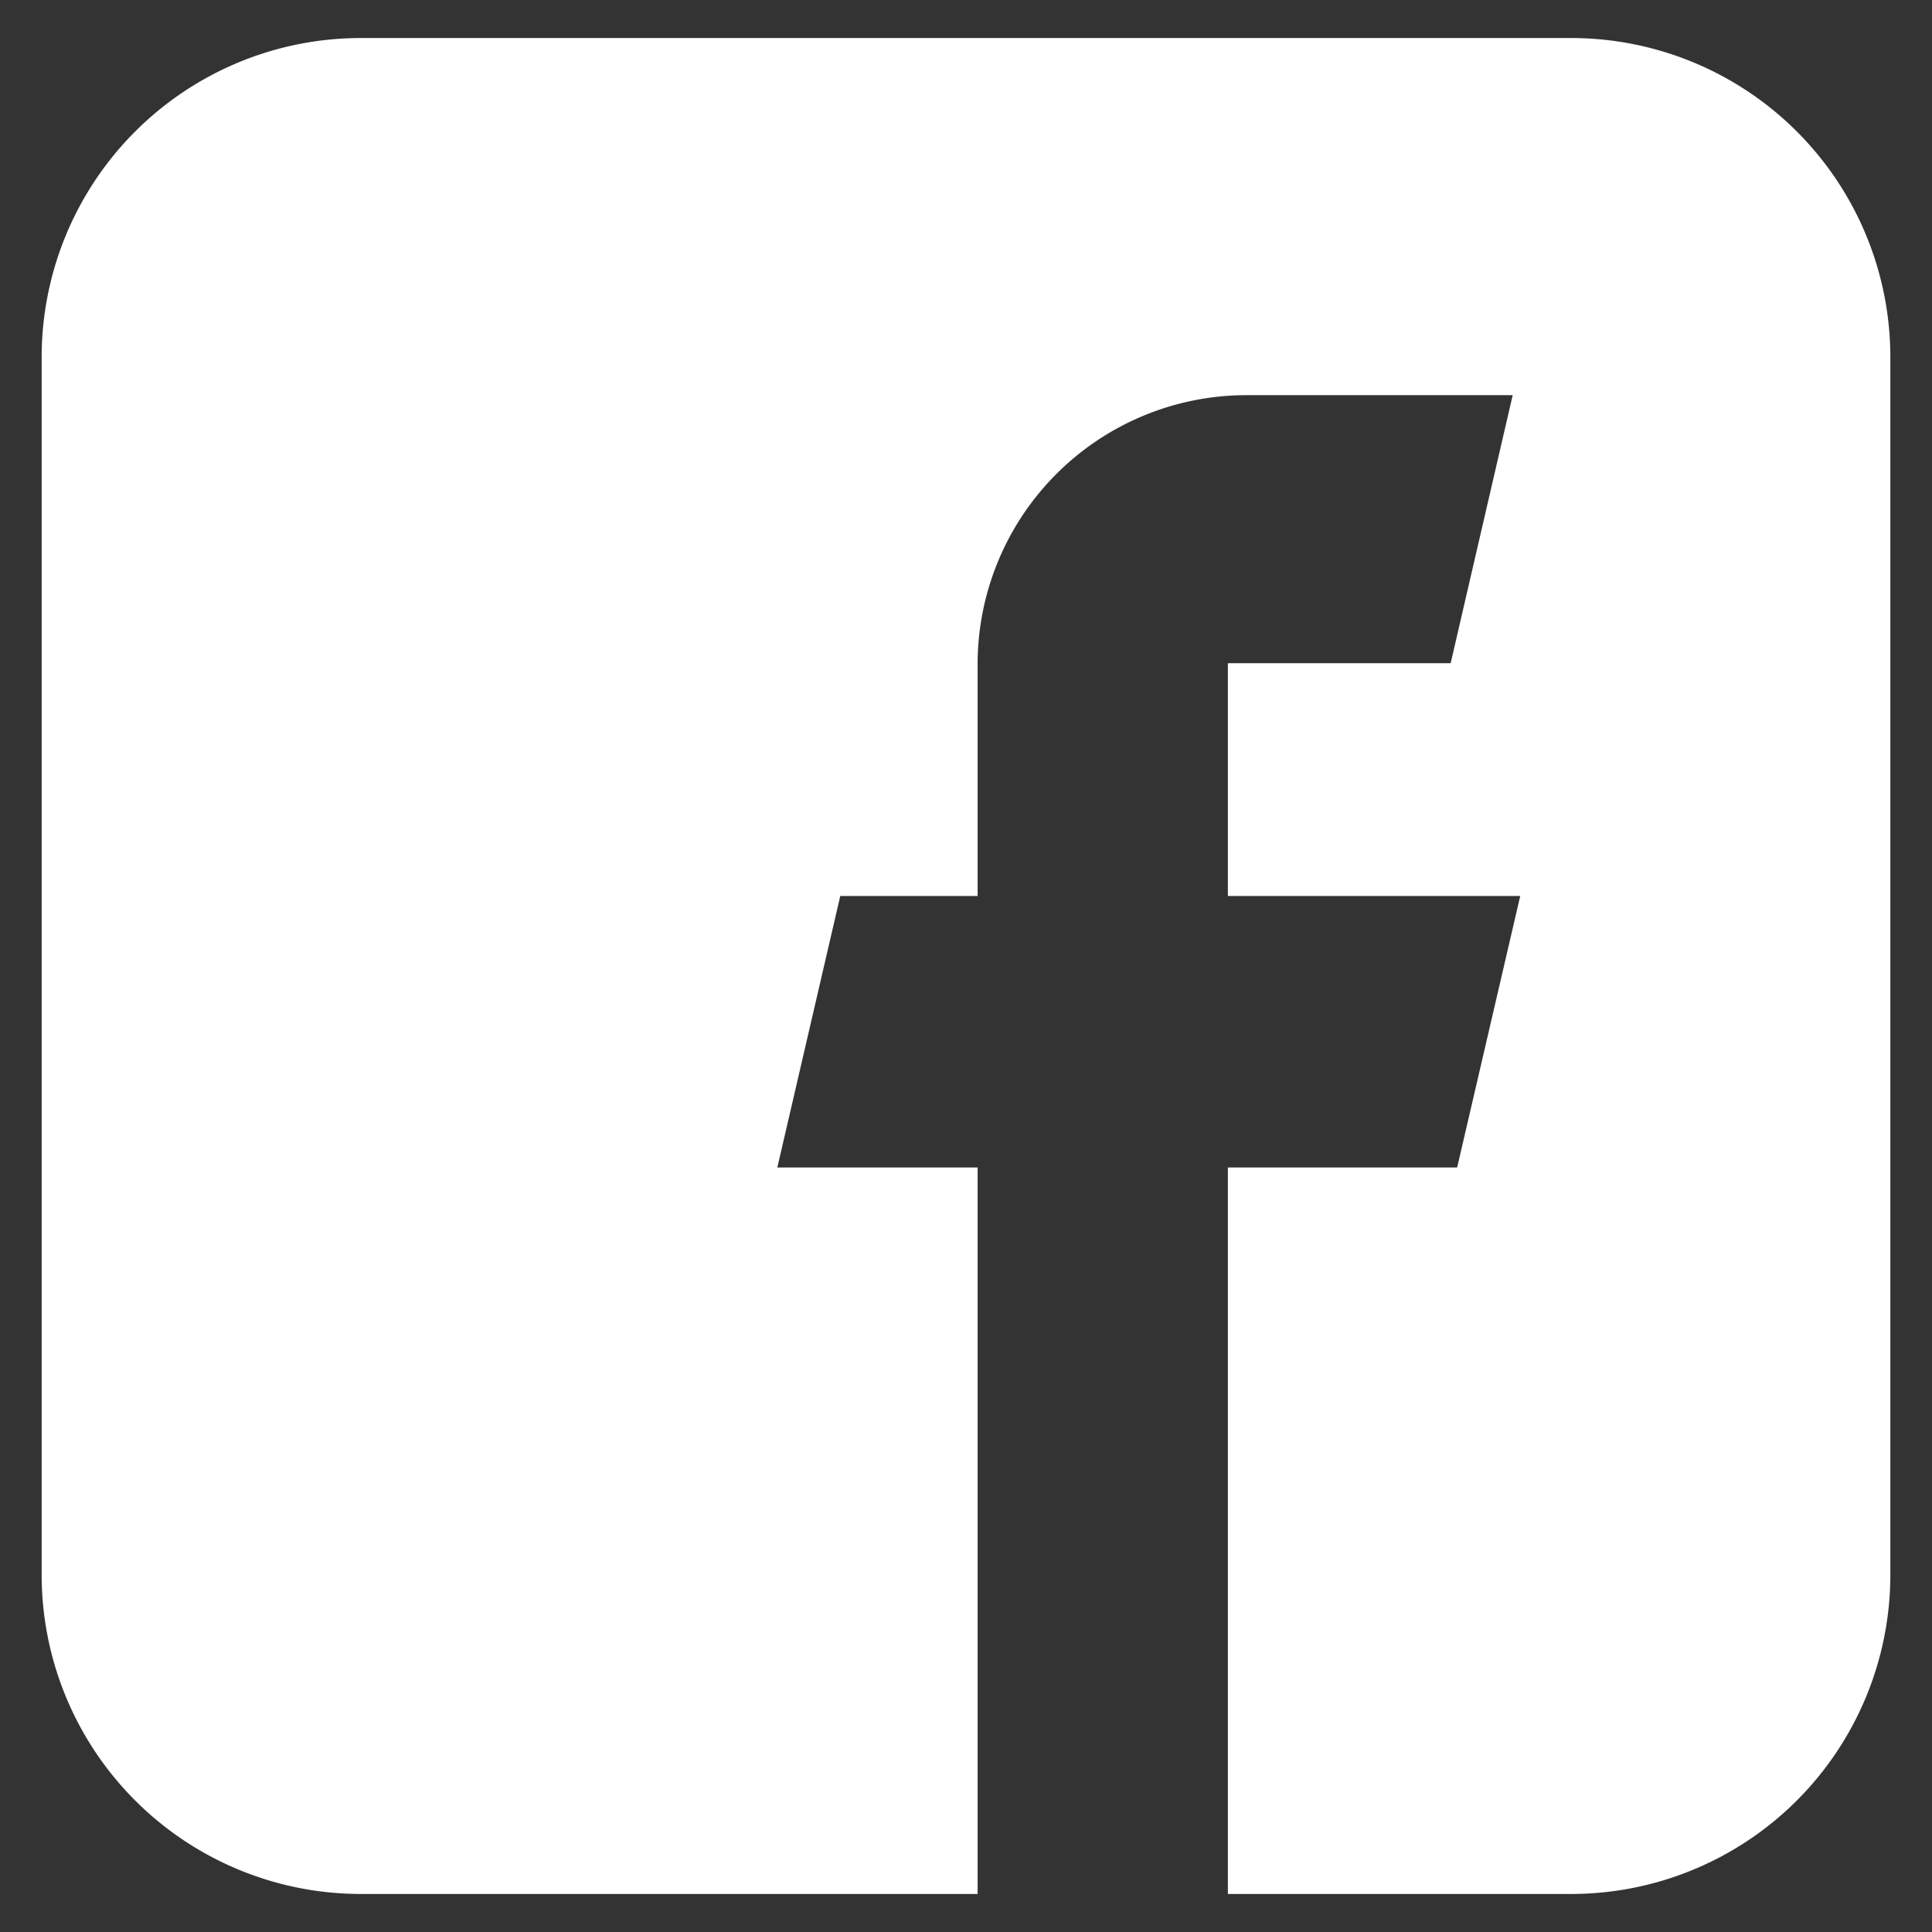 <svg data-name="Layer 1" viewBox="0 0 128 128" xmlns="http://www.w3.org/2000/svg"><rect x="0" y="0" width="128" height="128" fill="#333333" stroke="none"/><path d="M125.24 23.65v80.7a21.147 21.147 0 0 1-21.12 21.13H81.35V77.35h15.19l4.18-17.99H81.35V43.94h14.76l4.11-17.76H82.59A17.822 17.822 0 0 0 64.77 44v15.36h-9.1L51.5 77.35h13.27v48.13H23.88a21.147 21.147 0 0 1-21.12-21.13v-80.7A21.147 21.147 0 0 1 23.88 2.52h80.24a21.147 21.147 0 0 1 21.12 21.13Z" fill="#ffffff" class="fill-000000"></path></svg>